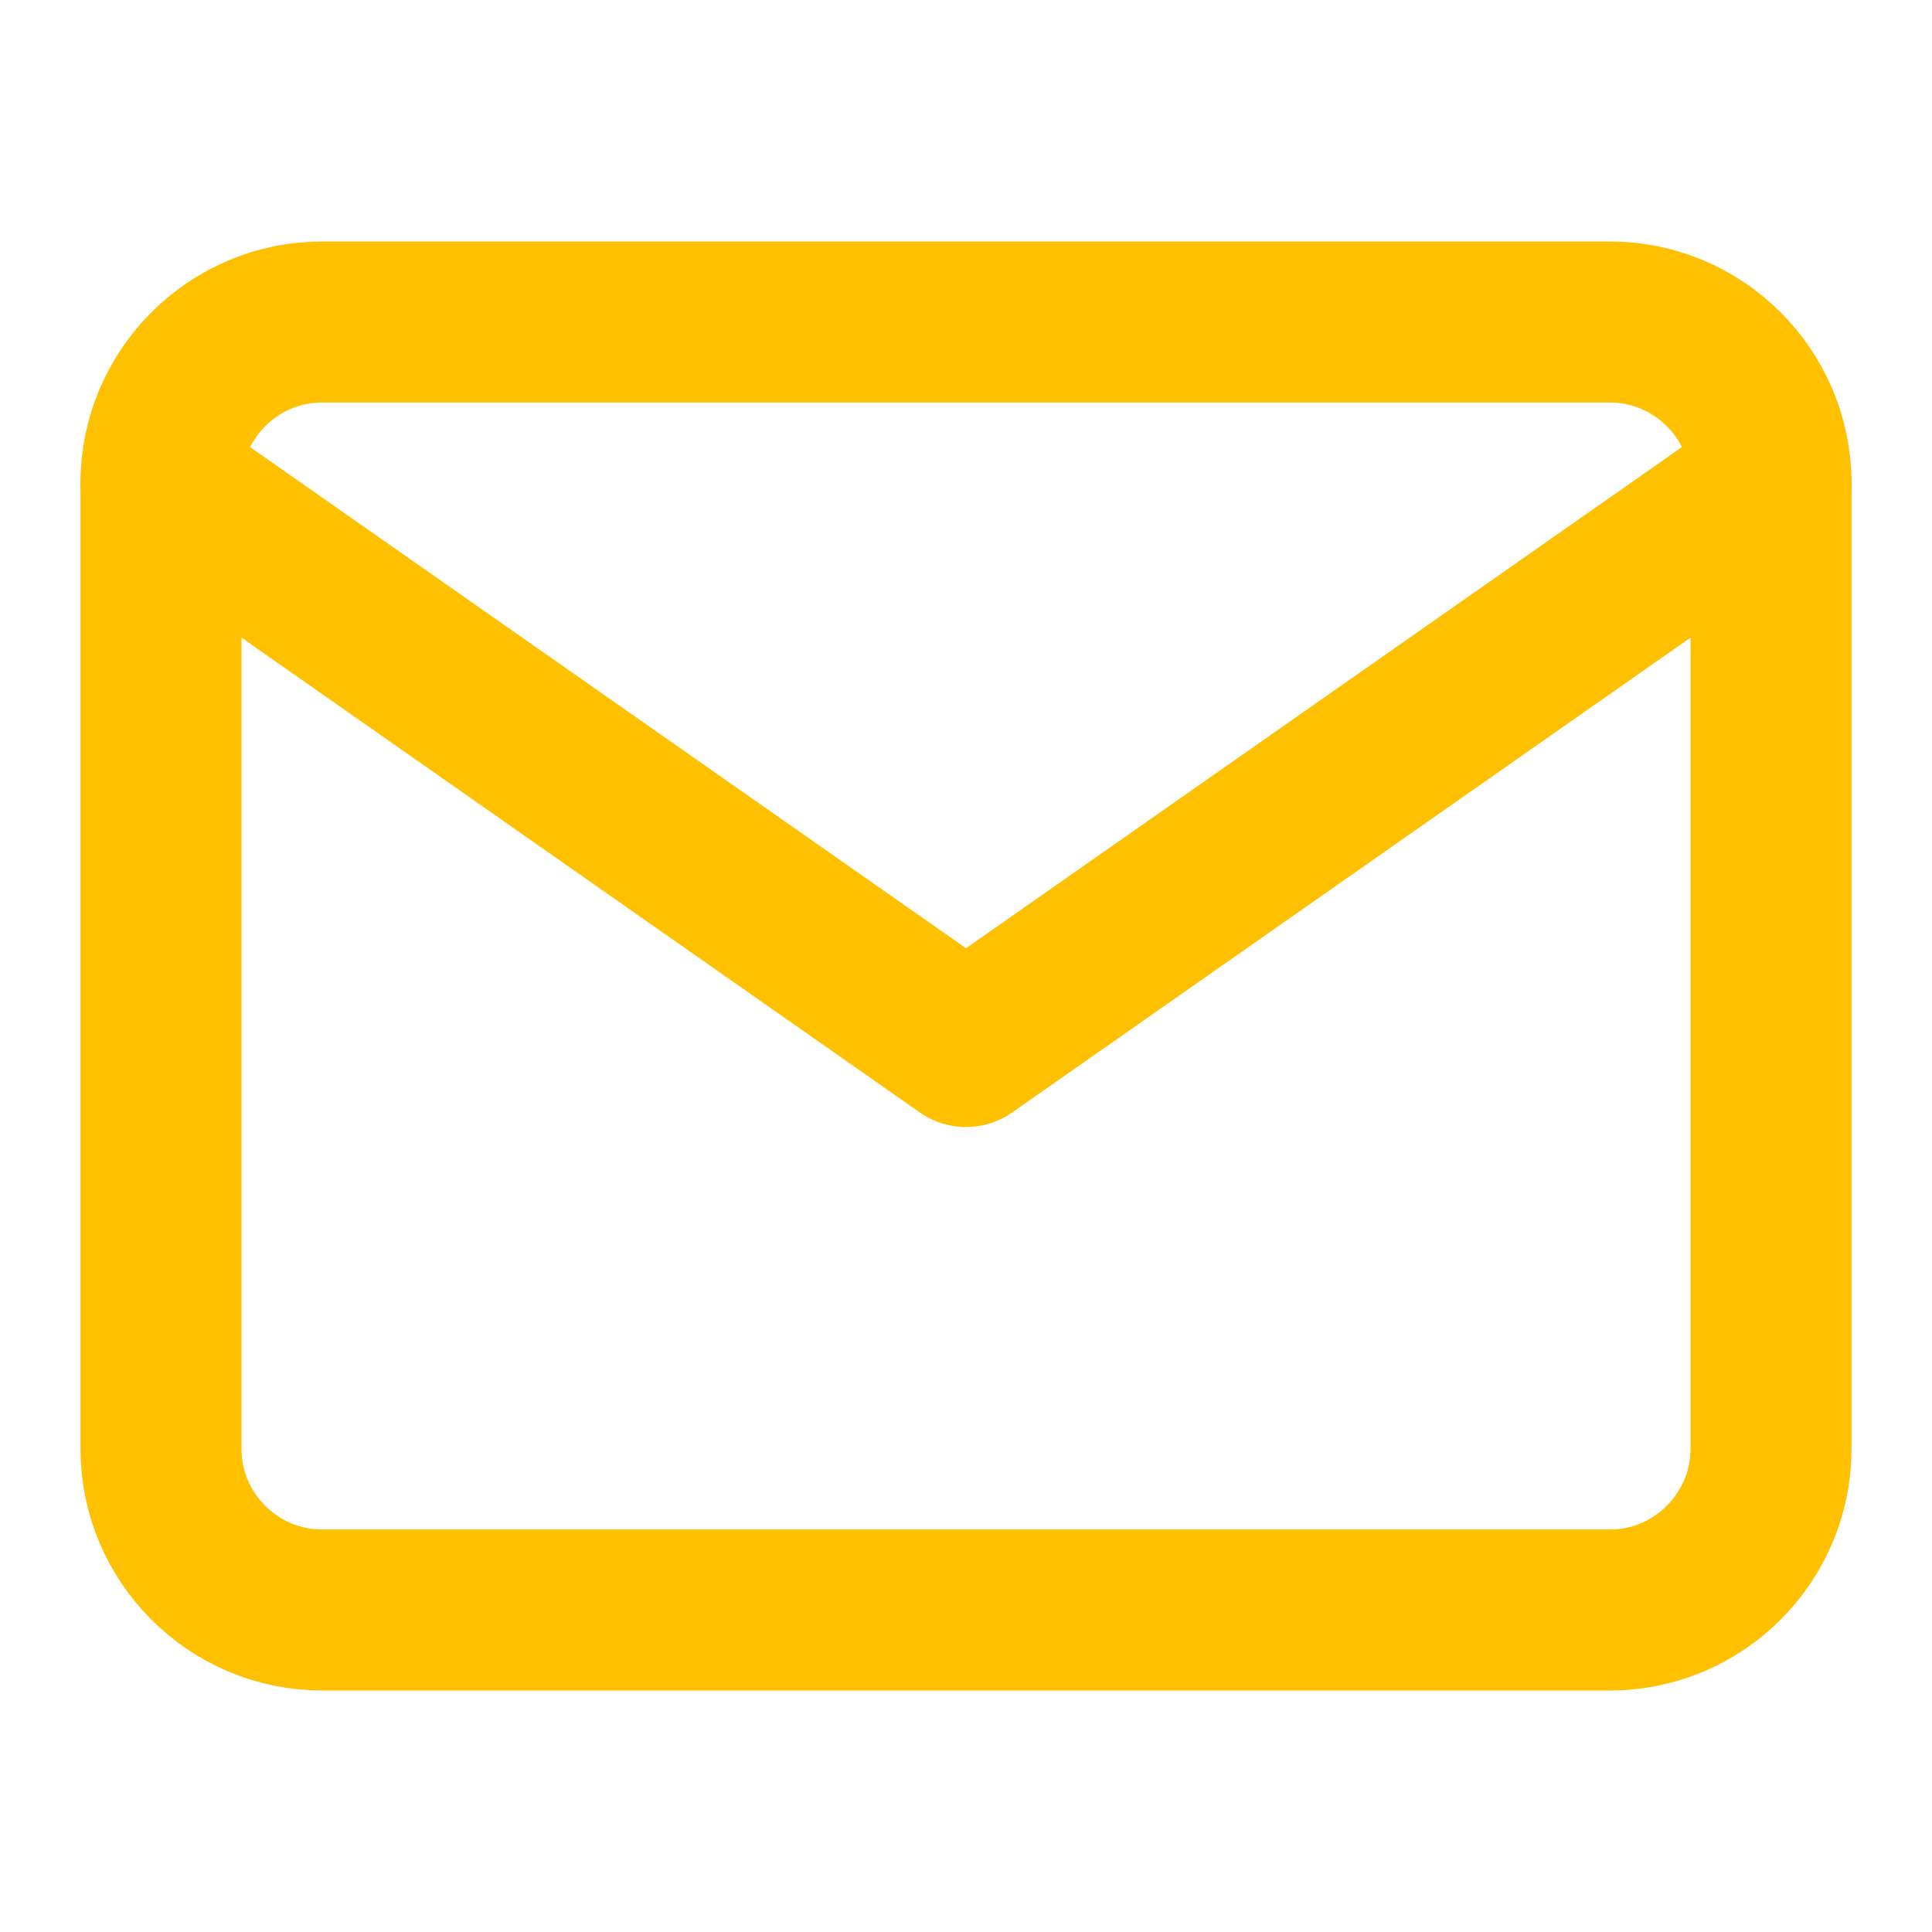 <?xml version="1.0" encoding="UTF-8"?>
<svg xmlns="http://www.w3.org/2000/svg" width="24" height="24" viewBox="0 0 24 24" fill="none">
  <path d="M4 4H20C21.1 4 22 4.9 22 6V18C22 19.1 21.1 20 20 20H4C2.9 20 2 19.1 2 18V6C2 4.9 2.9 4 4 4Z" stroke="#FFC000" stroke-width="2" stroke-linecap="round" stroke-linejoin="round"></path>
  <path d="M22 6L12 13L2 6" stroke="#FFC000" stroke-width="2" stroke-linecap="round" stroke-linejoin="round"></path>
</svg>
